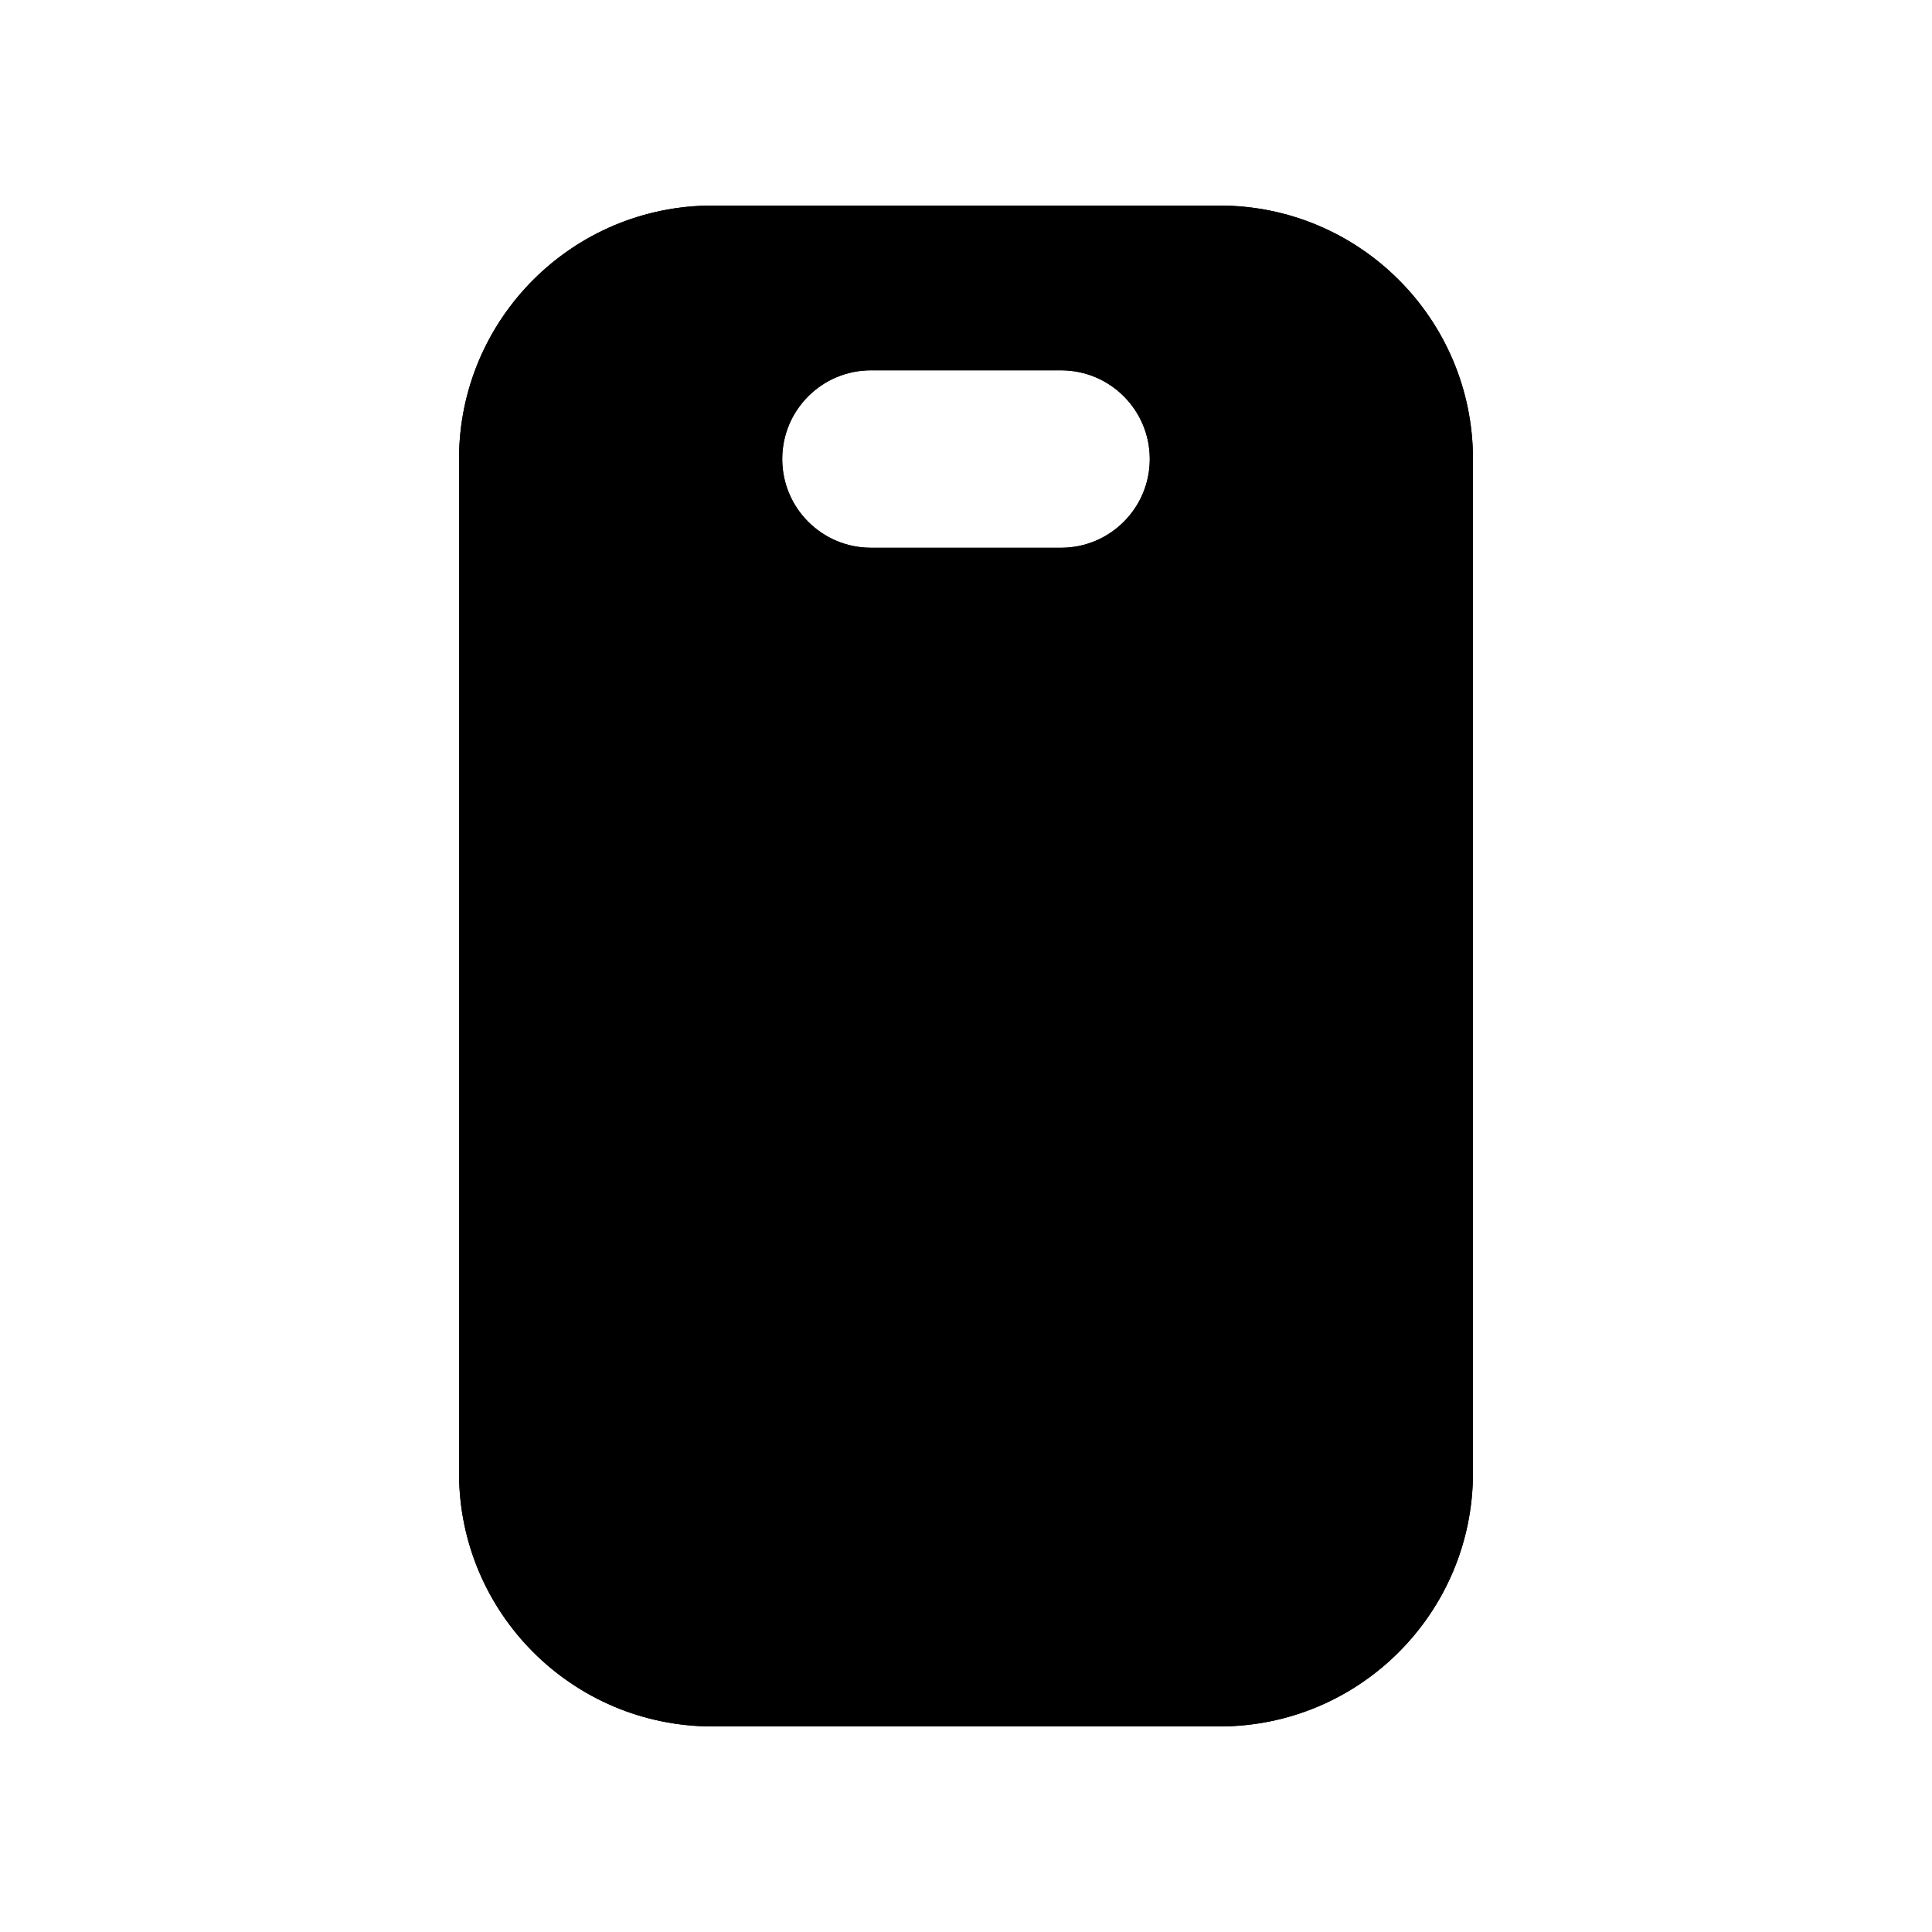 <?xml version="1.0" encoding="UTF-8"?>
<!-- Uploaded to: ICON Repo, www.svgrepo.com, Generator: ICON Repo Mixer Tools -->
<svg fill="#000000" width="800px" height="800px" version="1.1" viewBox="144 144 512 512" xmlns="http://www.w3.org/2000/svg">
 <g fill-rule="evenodd">
  <path d="m534.35 265.65c0-37.102-30.074-67.176-67.176-67.176h-134.35c-37.102 0-67.176 30.074-67.176 67.176v268.7c0 37.102 30.074 67.176 67.176 67.176h134.35c37.102 0 67.176-30.074 67.176-67.176zm-109.16 23.512c12.988 0 23.512-10.527 23.512-23.512s-10.523-23.512-23.512-23.512h-50.379c-12.984 0-23.512 10.527-23.512 23.512s10.527 23.512 23.512 23.512z"/>
  <path d="m534.35 265.65c0-37.102-30.074-67.176-67.176-67.176h-134.35c-37.102 0-67.176 30.074-67.176 67.176v268.7c0 37.102 30.074 67.176 67.176 67.176h134.35c37.102 0 67.176-30.074 67.176-67.176zm-109.16 23.512c12.988 0 23.512-10.527 23.512-23.512s-10.523-23.512-23.512-23.512h-50.379c-12.984 0-23.512 10.527-23.512 23.512s10.527 23.512 23.512 23.512z"/>
 </g>
</svg>